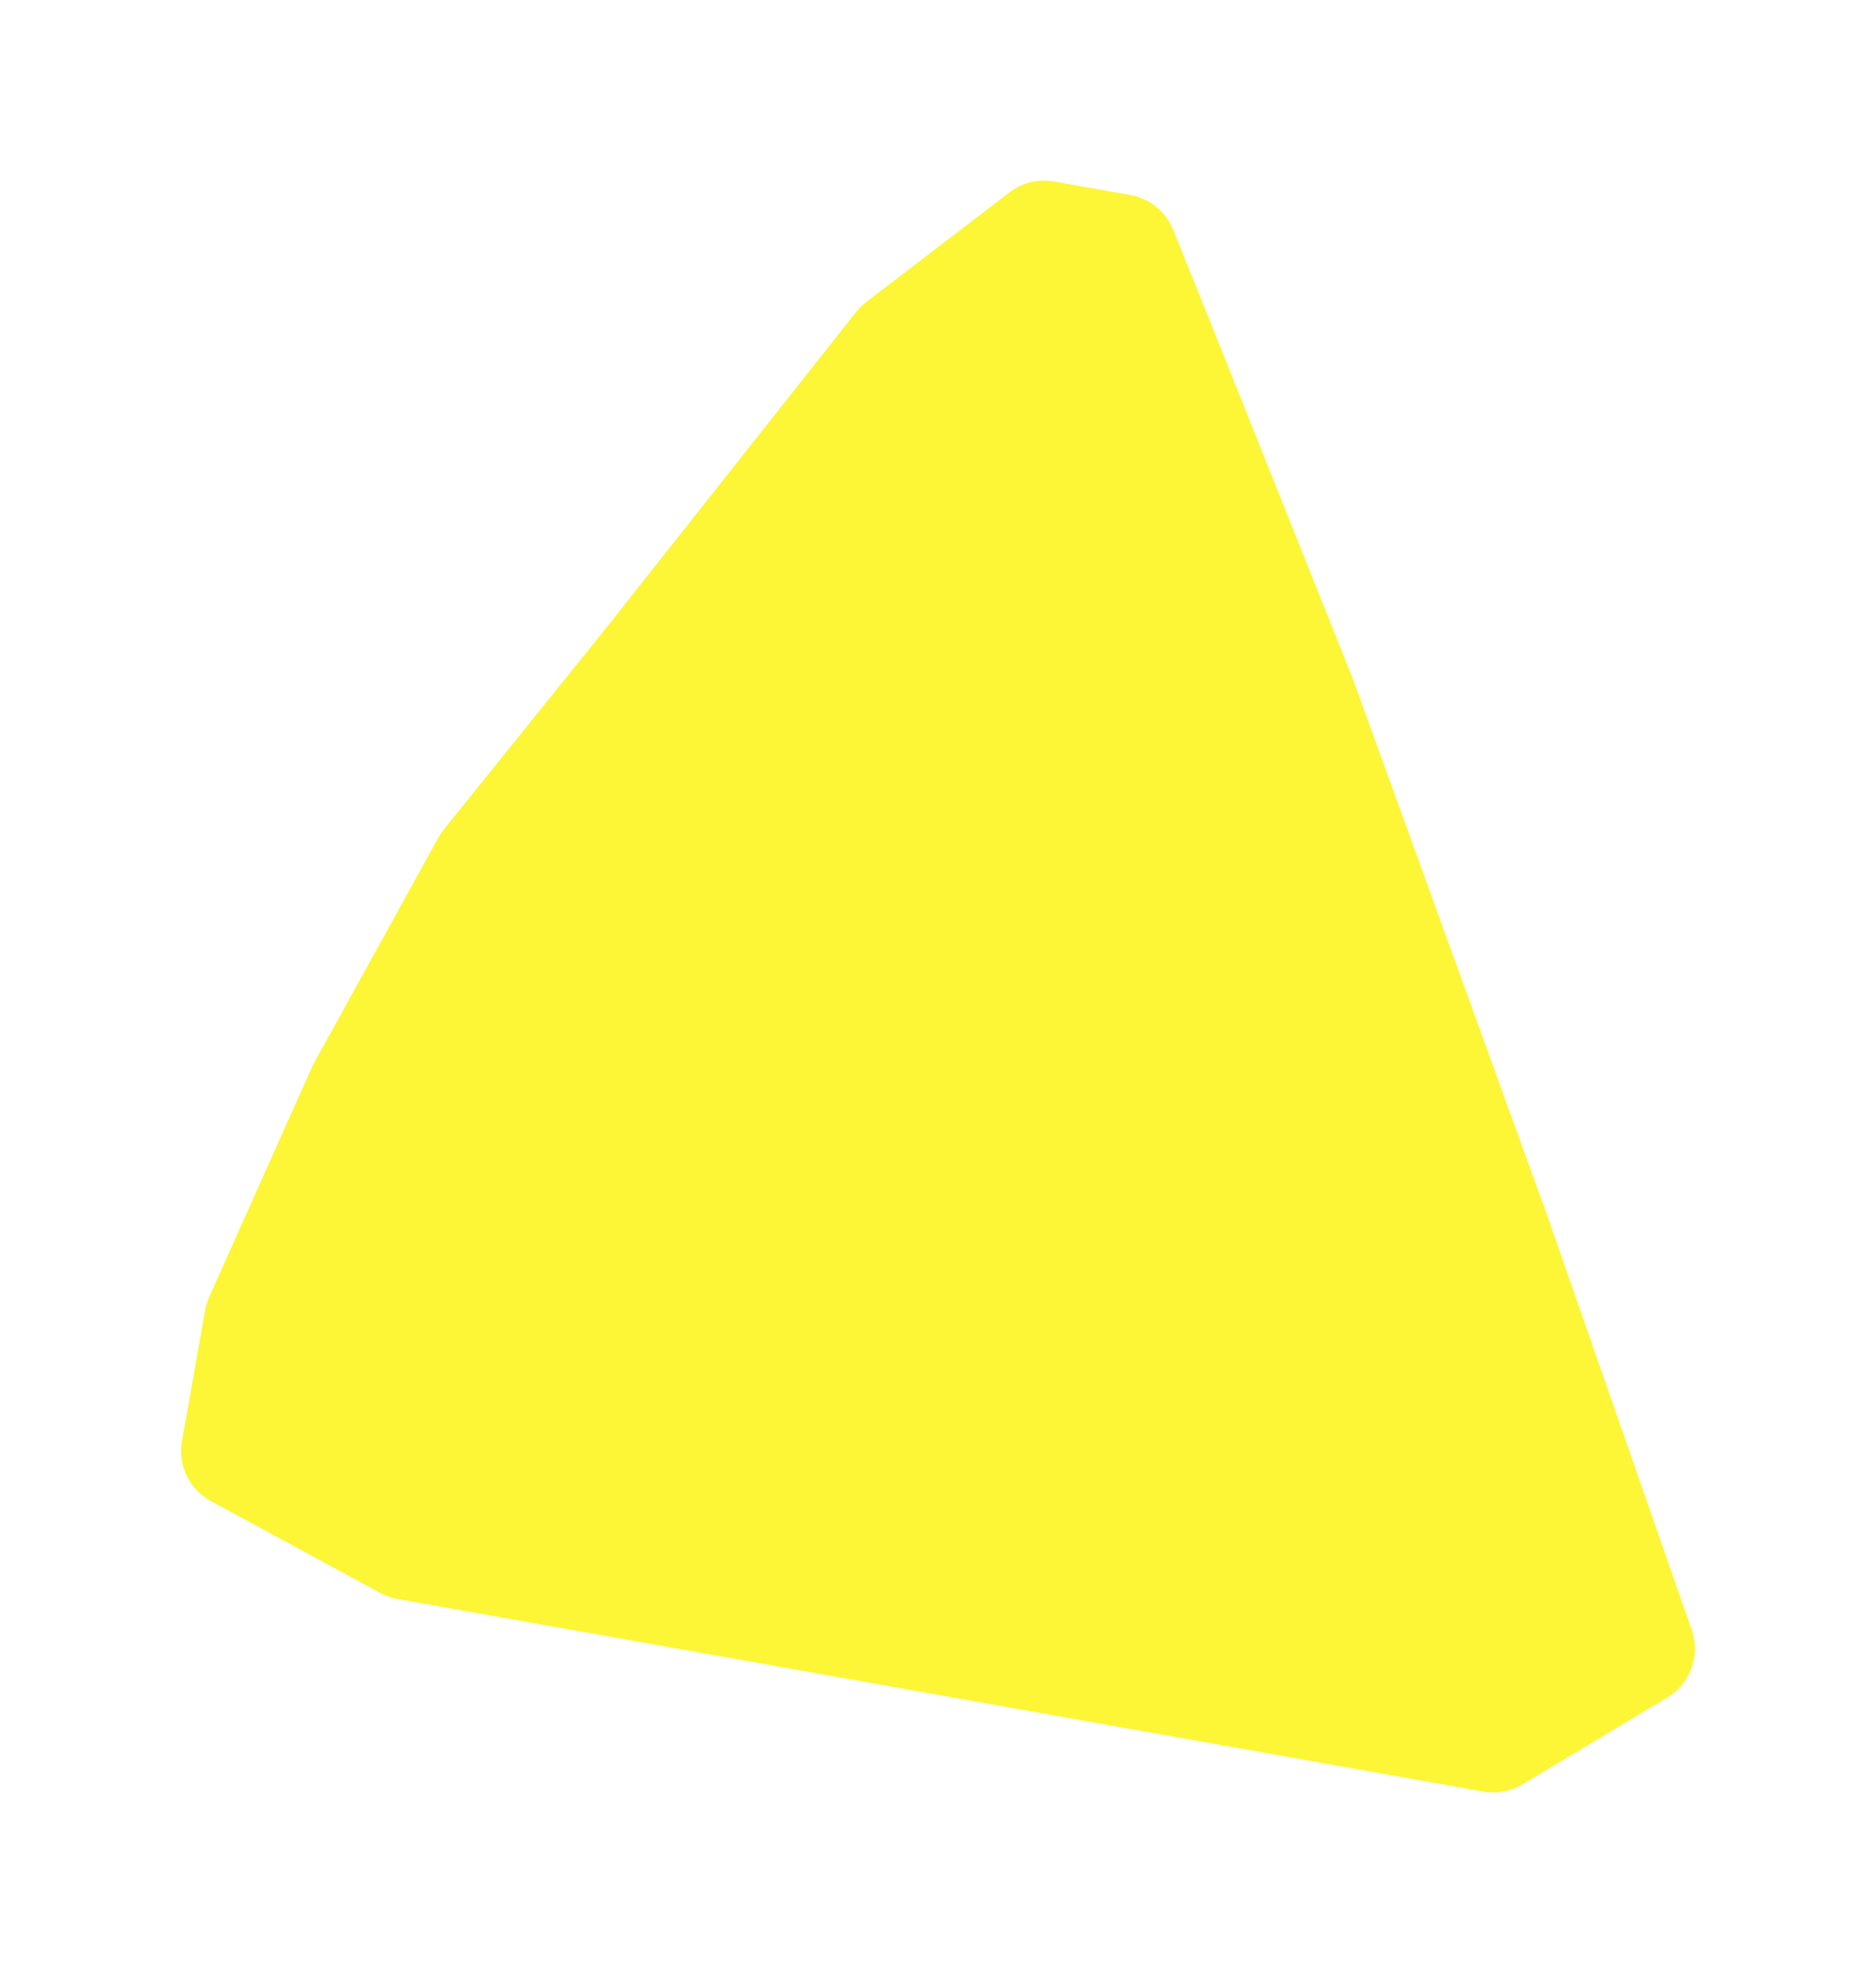 <svg xmlns="http://www.w3.org/2000/svg" width="677" height="712" viewBox="0 0 677 712" fill="none"><g filter="url(#filter0_f_369_423)"><path d="M288.774 581.925L146.986 556.782L85.841 523.596L94.222 476.333L131.25 393.526L176.154 312.116L233.447 241.028L325.07 125.247L376.776 85.667L404.345 90.556L418.451 125.557L469.09 252.347L538.872 445L591.15 594.921L538.872 626.275L381.33 598.338L288.774 581.925Z" fill="#FCF636"></path><path d="M288.774 581.925L146.986 556.782L85.841 523.596L94.222 476.333L131.25 393.526L176.154 312.116L233.447 241.028L325.07 125.247L376.776 85.667L404.345 90.556L418.451 125.557L469.09 252.347L538.872 445L591.15 594.921L538.872 626.275L381.33 598.338L288.774 581.925Z" stroke="#FCF636" stroke-width="41" stroke-linejoin="round"></path></g><defs><filter id="filter0_f_369_423" x="0.34" y="0.167" width="676.312" height="711.608" filterUnits="userSpaceOnUse" color-interpolation-filters="sRGB"><feGaussianBlur stdDeviation="32.5"></feGaussianBlur></filter></defs></svg>